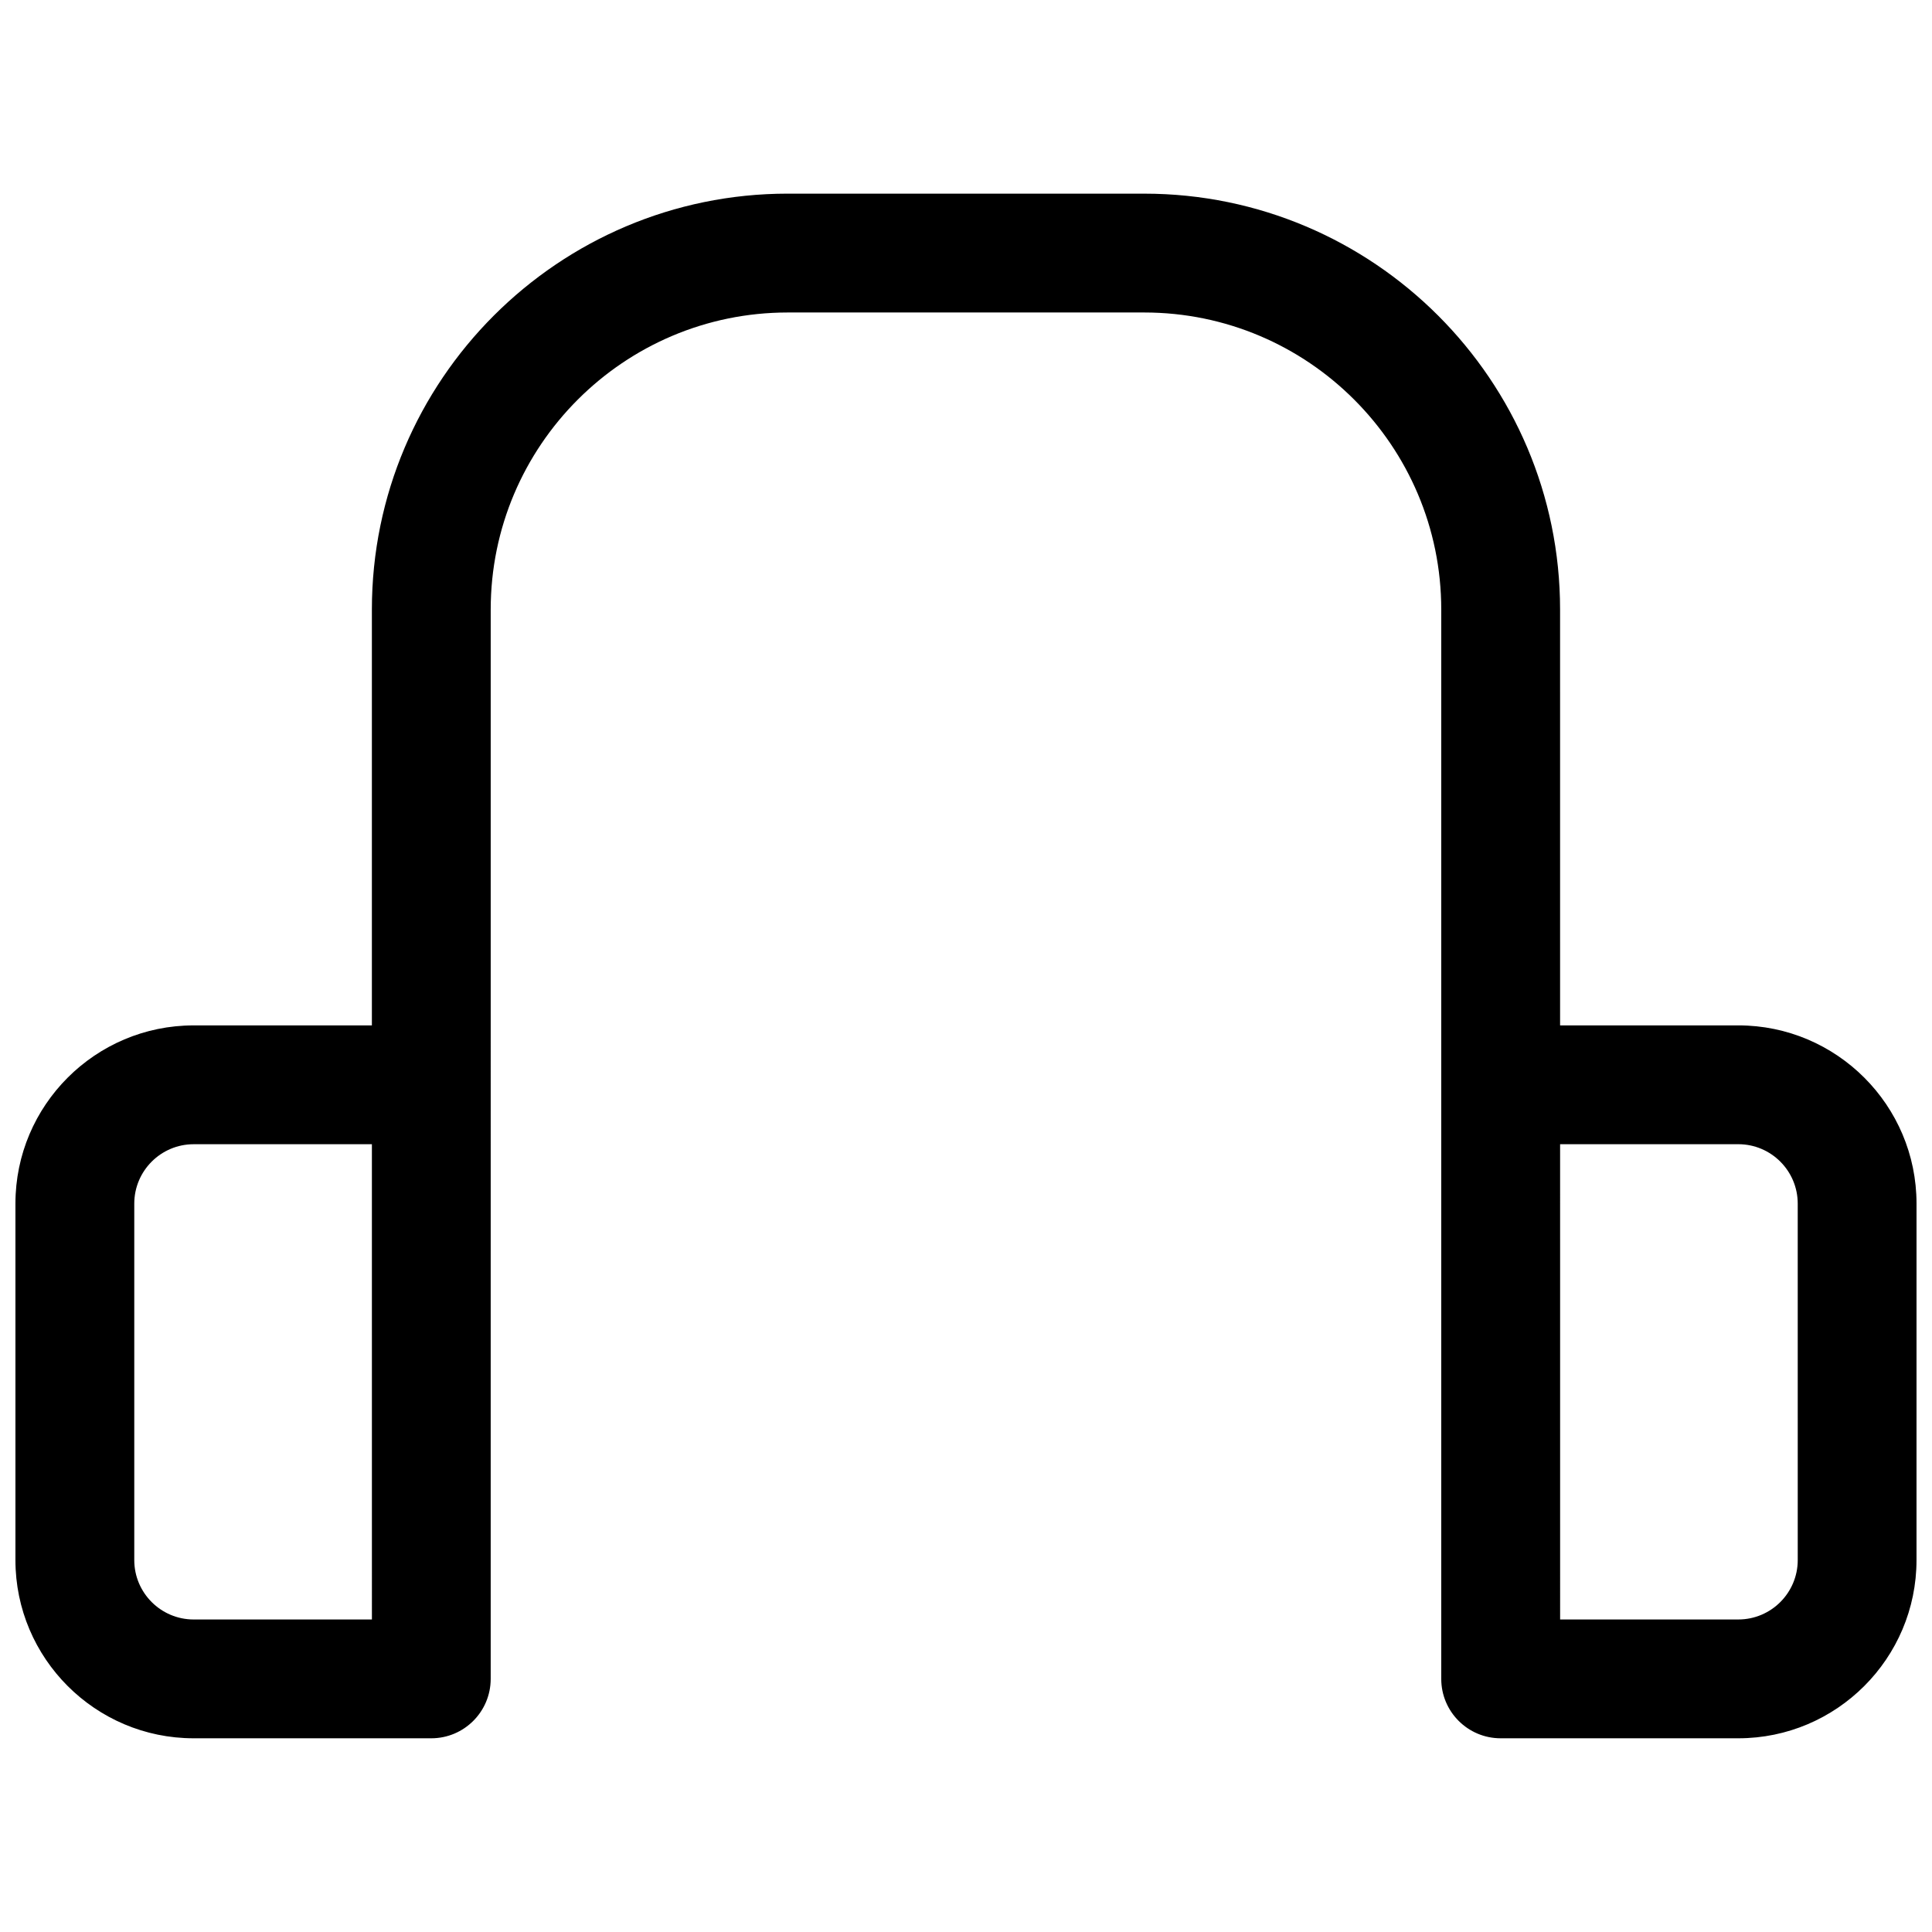 <?xml version="1.0" encoding="UTF-8"?>
<!-- Uploaded to: ICON Repo, www.iconrepo.com, Generator: ICON Repo Mixer Tools -->
<svg width="800px" height="800px" version="1.1" viewBox="144 144 512 512" xmlns="http://www.w3.org/2000/svg">
 <defs>
  <clipPath id="a">
   <path d="m148.09 195h503.81v410h-503.81z"/>
  </clipPath>
 </defs>
 <g clip-path="url(#a)">
  <path d="m604.67 415.74h-47.23l-0.004-110.21c0-60.773-49.438-110.21-110.21-110.21l-94.465-0.004c-60.773 0-110.21 49.438-110.21 110.21v110.21l-47.234 0.004c-26.047 0-47.23 21.184-47.23 47.23v94.465c0 26.047 21.184 47.23 47.23 47.23h62.977c8.691 0 15.742-7.055 15.742-15.742l0.004-283.39c0-43.406 35.312-78.719 78.719-78.719h94.465c43.406 0 78.719 35.312 78.719 78.719v283.39c0 8.691 7.055 15.742 15.742 15.742h62.977c26.047 0 47.23-21.184 47.23-47.23l0.004-94.465c0-26.051-21.184-47.234-47.23-47.234zm-362.11 157.44h-47.234c-8.684 0-15.742-7.062-15.742-15.742v-94.465c0-8.684 7.062-15.742 15.742-15.742h47.23zm377.86-15.746c0 8.684-7.062 15.742-15.742 15.742h-47.23l-0.004-125.95h47.23c8.684 0 15.742 7.062 15.742 15.742z"/>
 </g>
</svg>